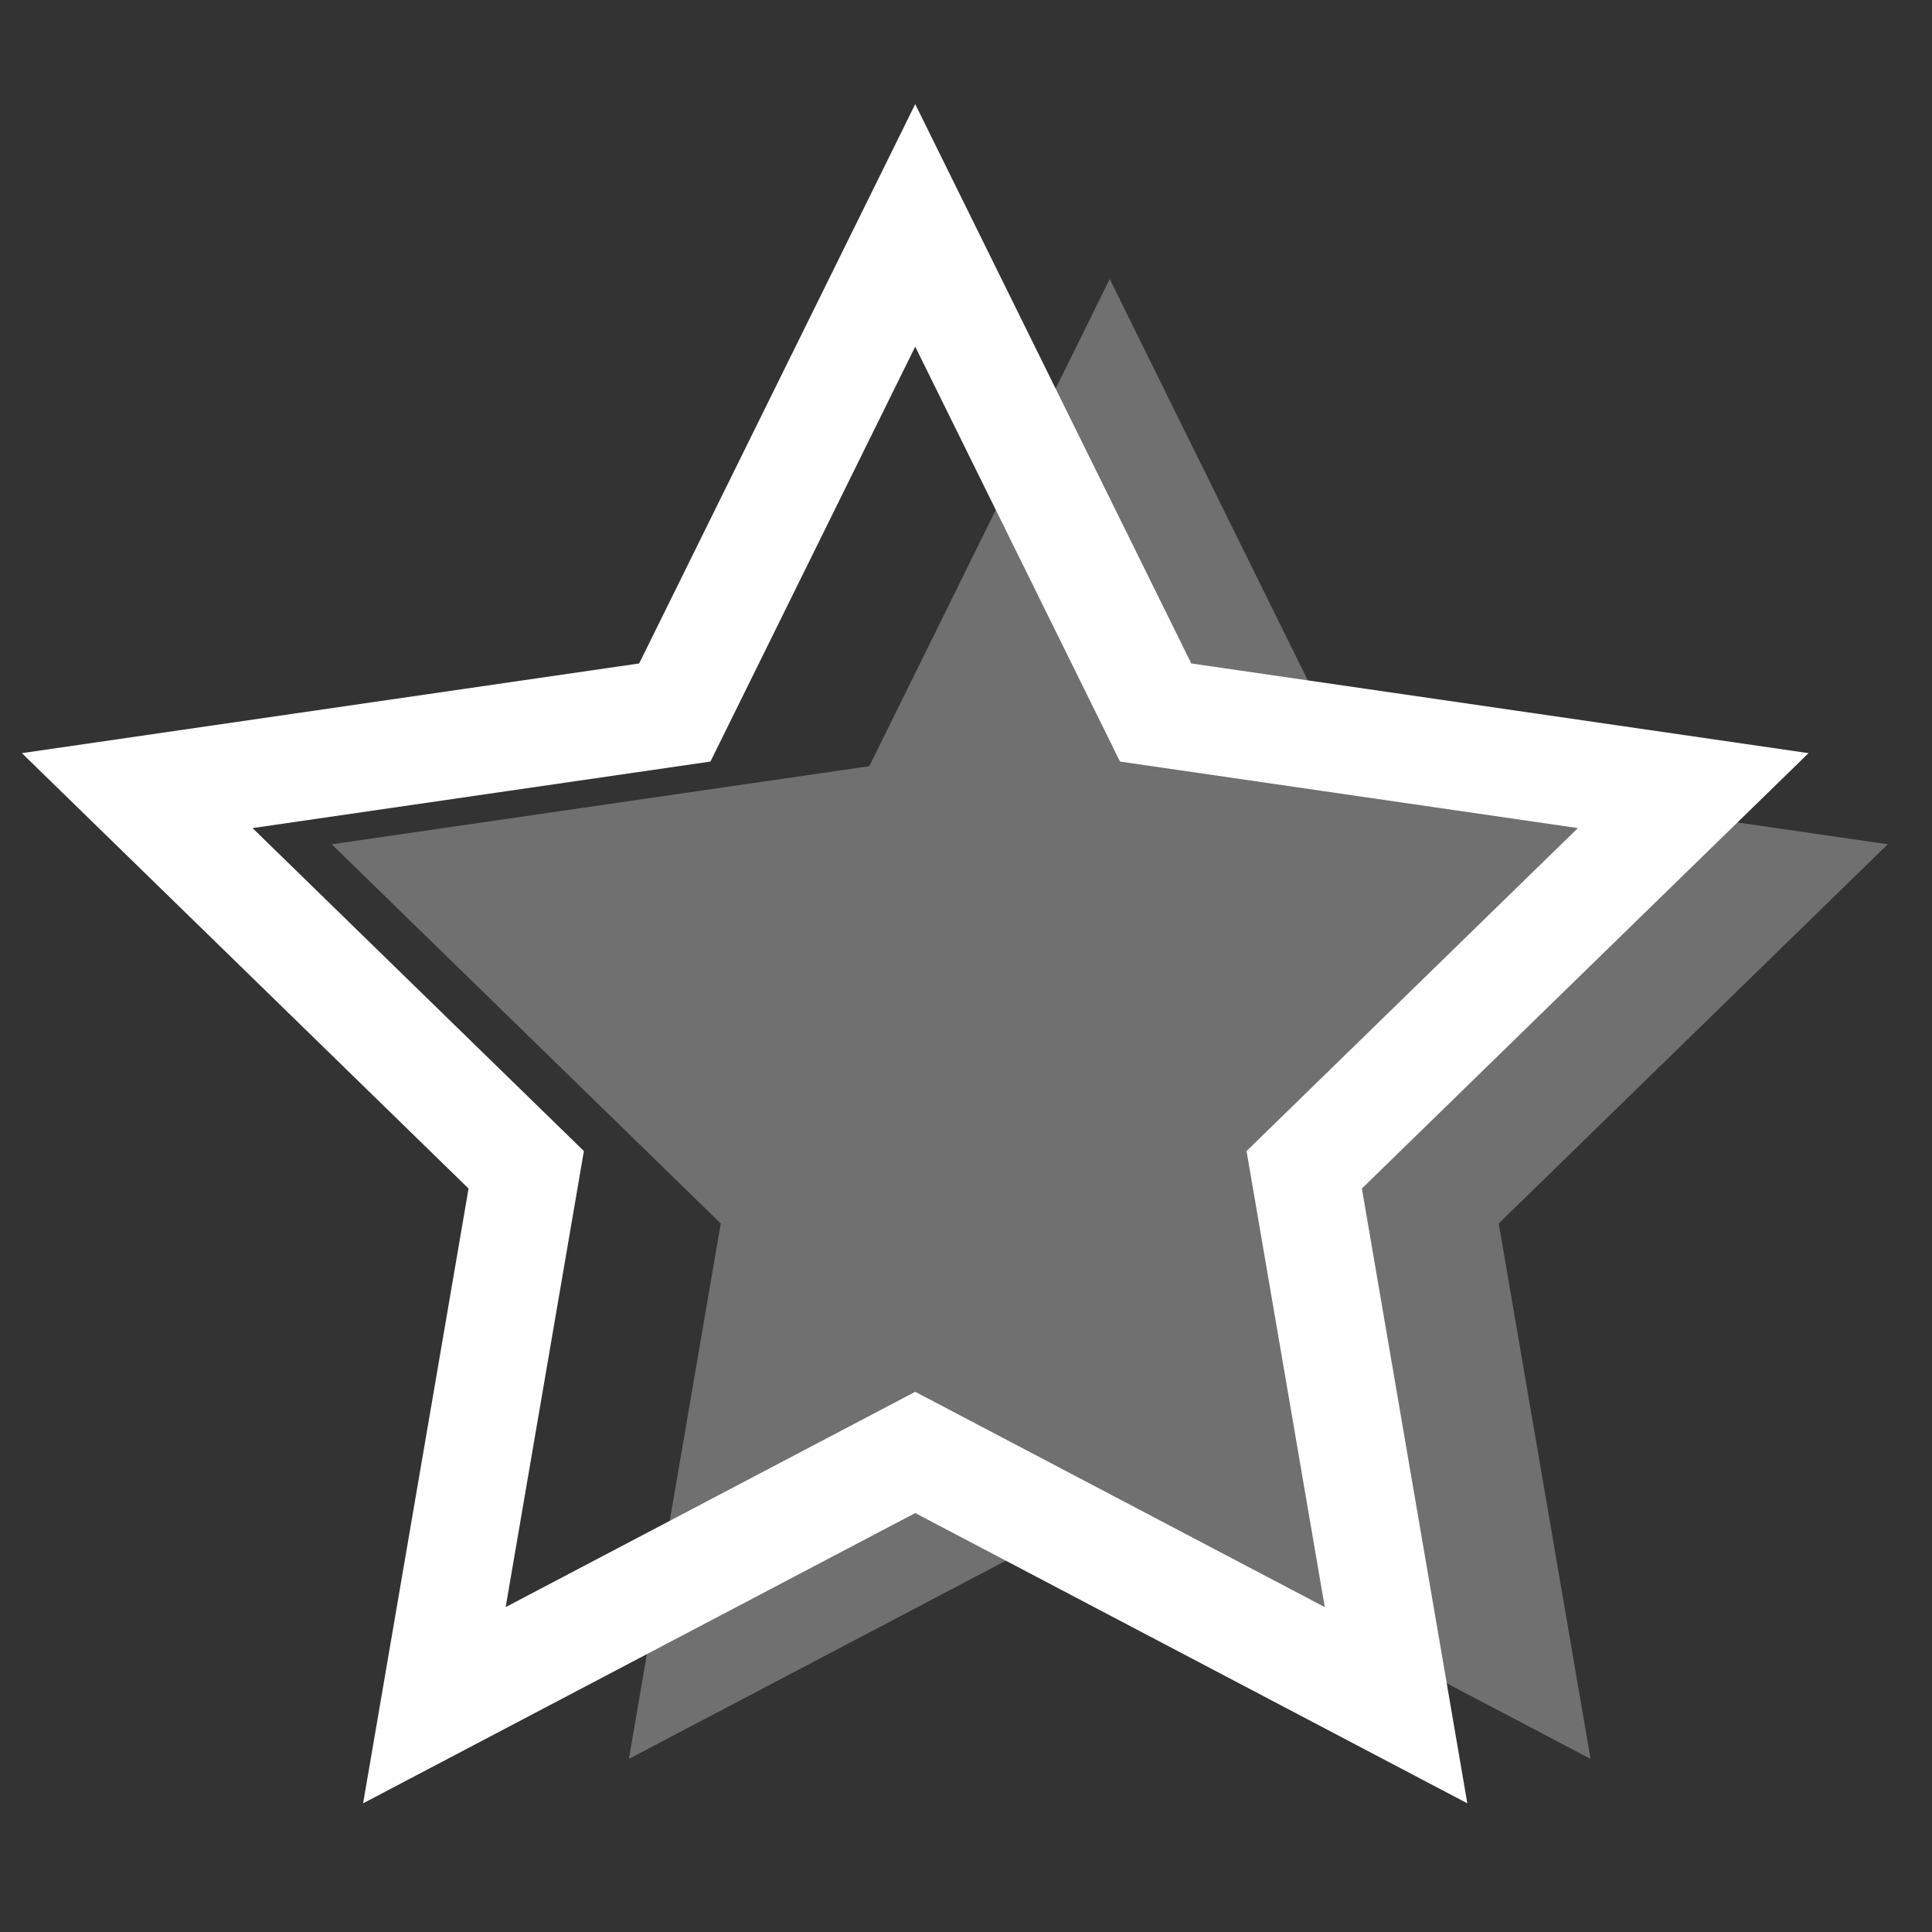 <?xml version="1.0" encoding="UTF-8"?>
<svg id="Layer_1" data-name="Layer 1" xmlns="http://www.w3.org/2000/svg" width="180" height="180" viewBox="0 0 180 180">
  <rect x="0" y="0" width="180" height="180" fill="#333333" stroke="none"/>
  <defs>
    <style>
      .cls-1 {
        fill: none;
        stroke: #fff;
        stroke-linecap: round;
        stroke-miterlimit: 10;
        stroke-width: 10px;
      }

      .cls-2 {
        fill: #fff;
        opacity: .3;
      }
    </style>
  </defs>
  <polygon class="cls-2" points="103.391 25.998 125.79 71.383 175.875 78.661 139.633 113.988 148.189 163.871 103.391 140.319 58.594 163.871 67.149 113.988 30.907 78.661 80.993 71.383 103.391 25.998"/>
  <polygon class="cls-1" points="85.269 20.998 107.668 66.382 157.753 73.66 121.511 108.987 130.066 158.87 85.269 135.319 40.471 158.87 49.027 108.987 12.785 73.66 62.87 66.382 85.269 20.998"/>
</svg>